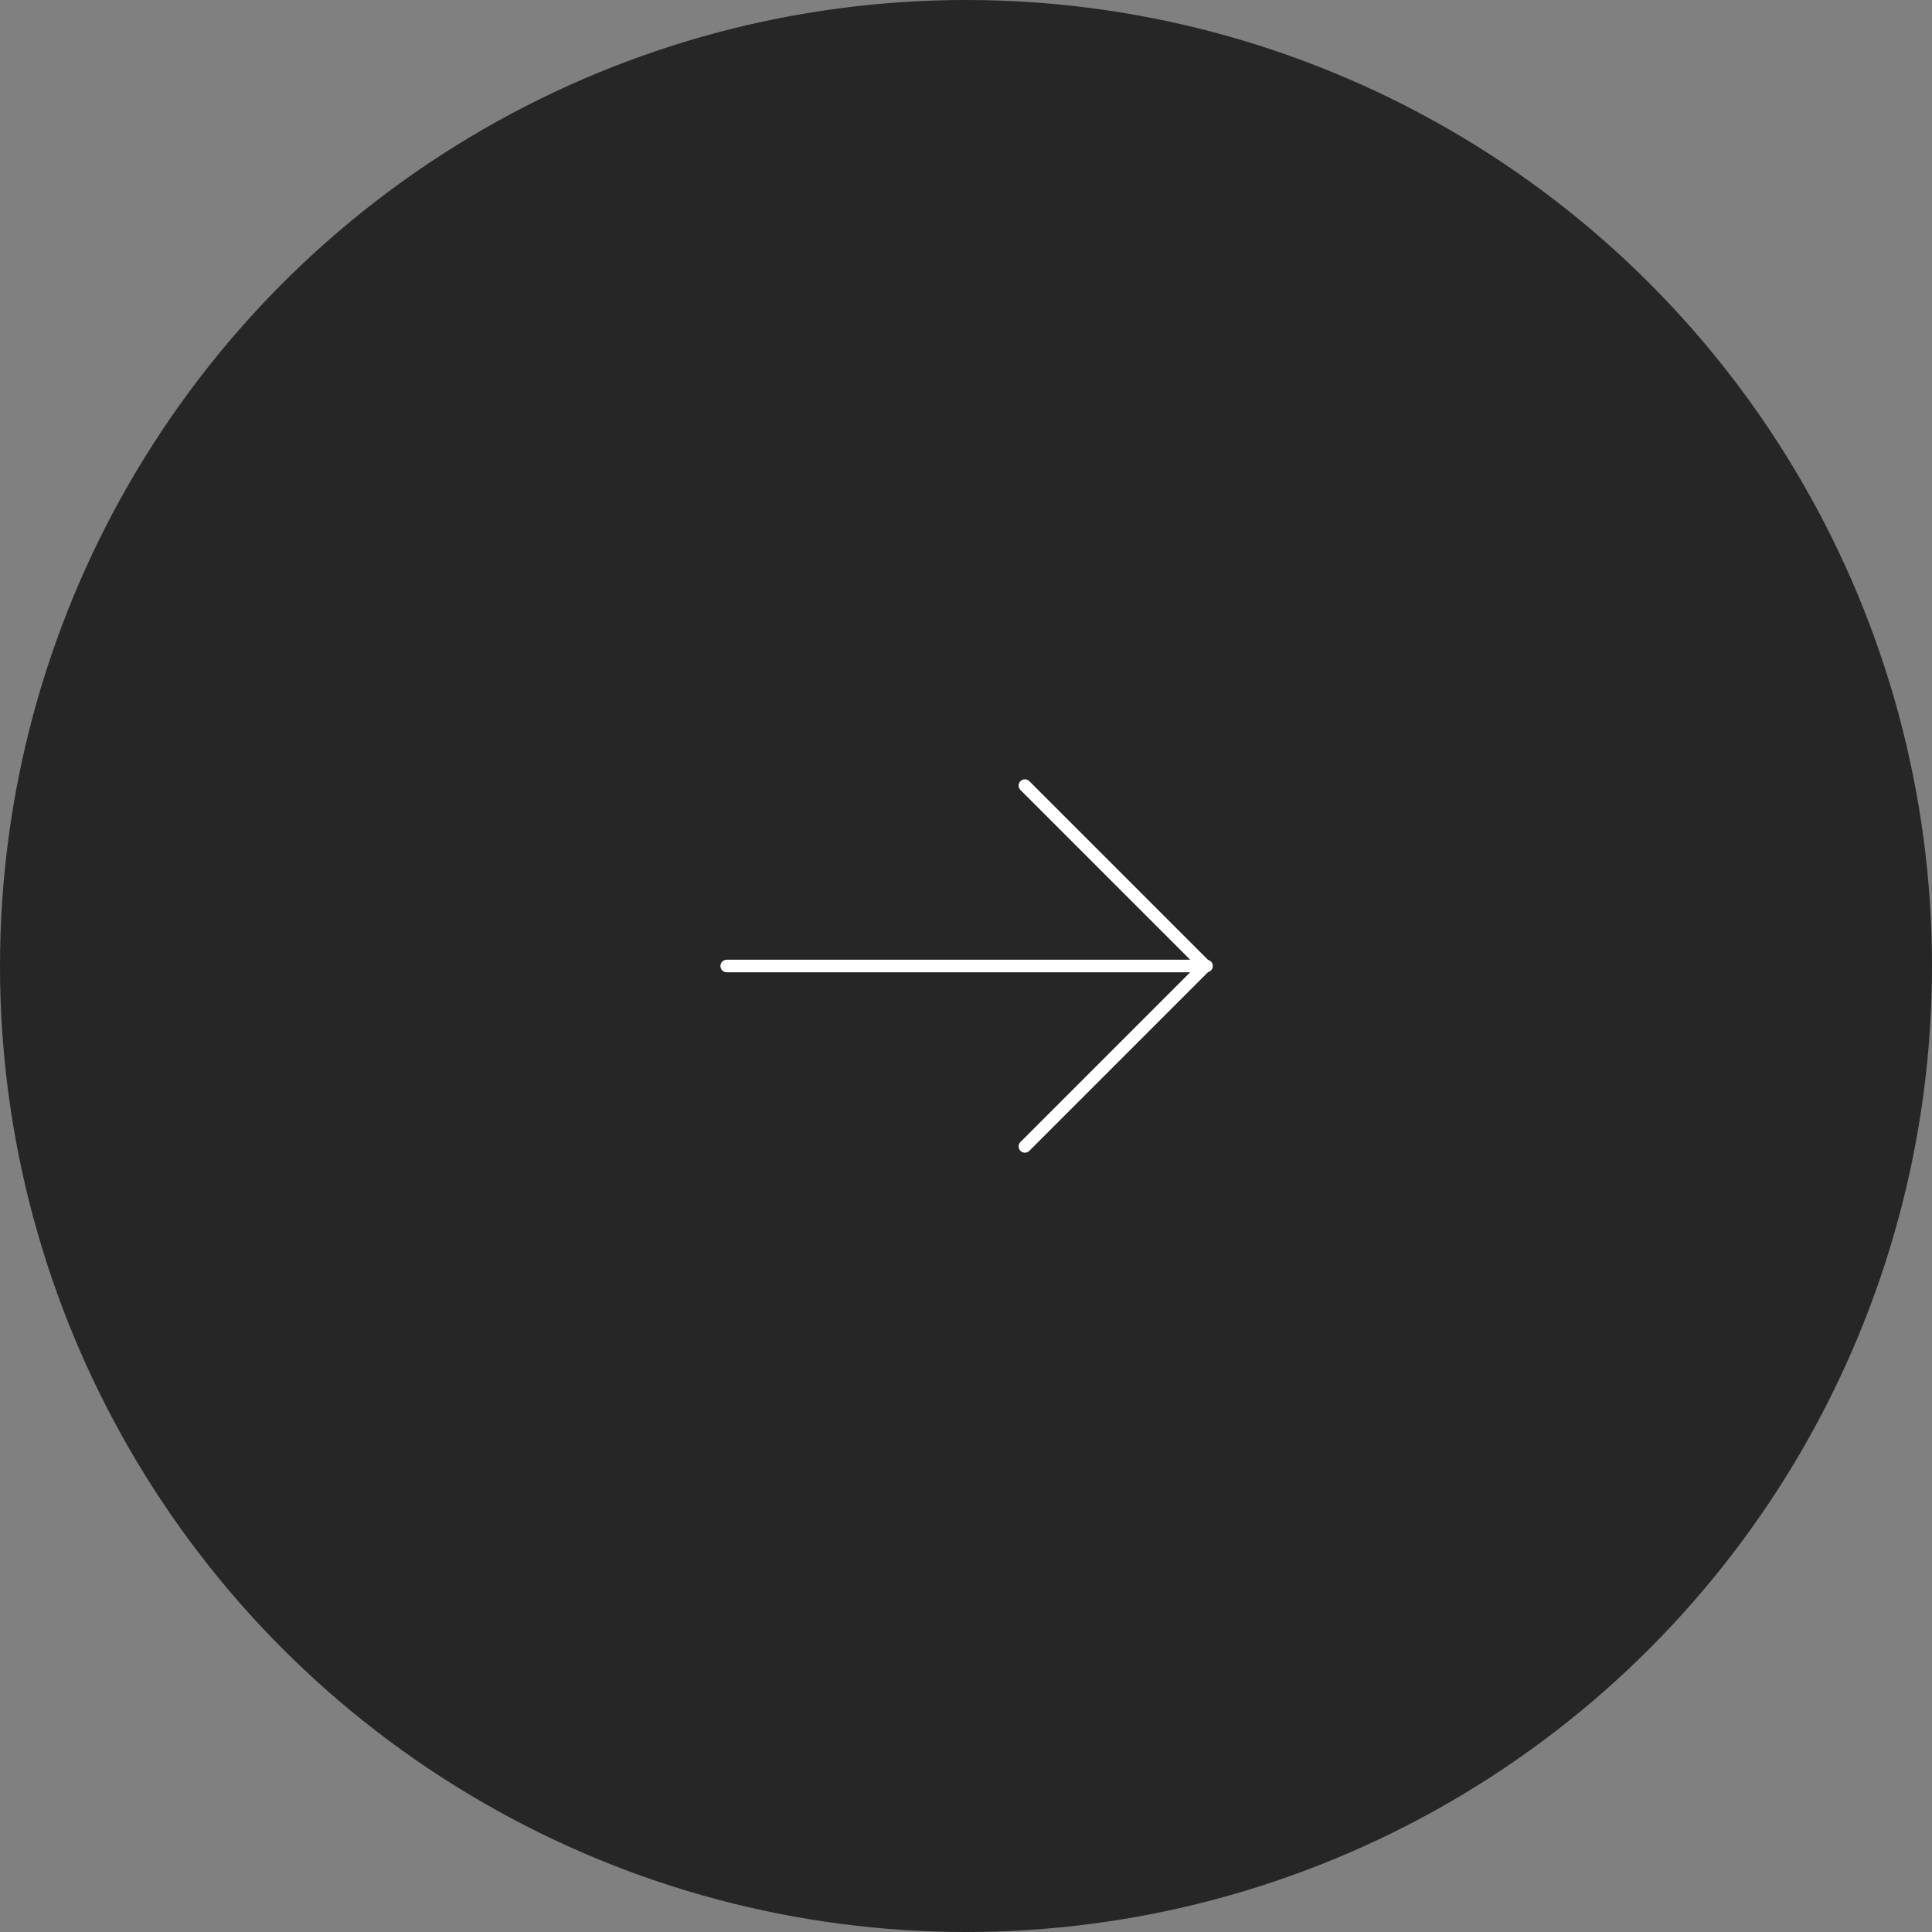 <?xml version="1.0" encoding="UTF-8"?>
<svg xmlns="http://www.w3.org/2000/svg" version="1.1" viewBox="0 0 154.2 154.2">
  <rect x="0" y="0" width="154.2" height="154.2" fill="#808080" stroke="none"/>
  <defs>
    <style>
      .cls-1 {
        opacity: .7;
      }

      .cls-2 {
        fill: none;
        stroke: #fff;
        stroke-linecap: round;
        stroke-linejoin: round;
      }
    </style>
  </defs>
  <!-- Generator: Adobe Illustrator 28.7.4, SVG Export Plug-In . SVG Version: 1.2.0 Build 166)  -->
  <g>
    <g id="Capa_2">
      <g id="Capa_1-2" class="cls-1">
        <circle cx="77.1" cy="77.1" r="77.1"/>
      </g>
      <path class="cls-2" d="M58,77.1h38.3M96.2,77.1l-14.4-14.4M96.2,77.1l-14.4,14.4"/>
    </g>
  </g>
</svg>
